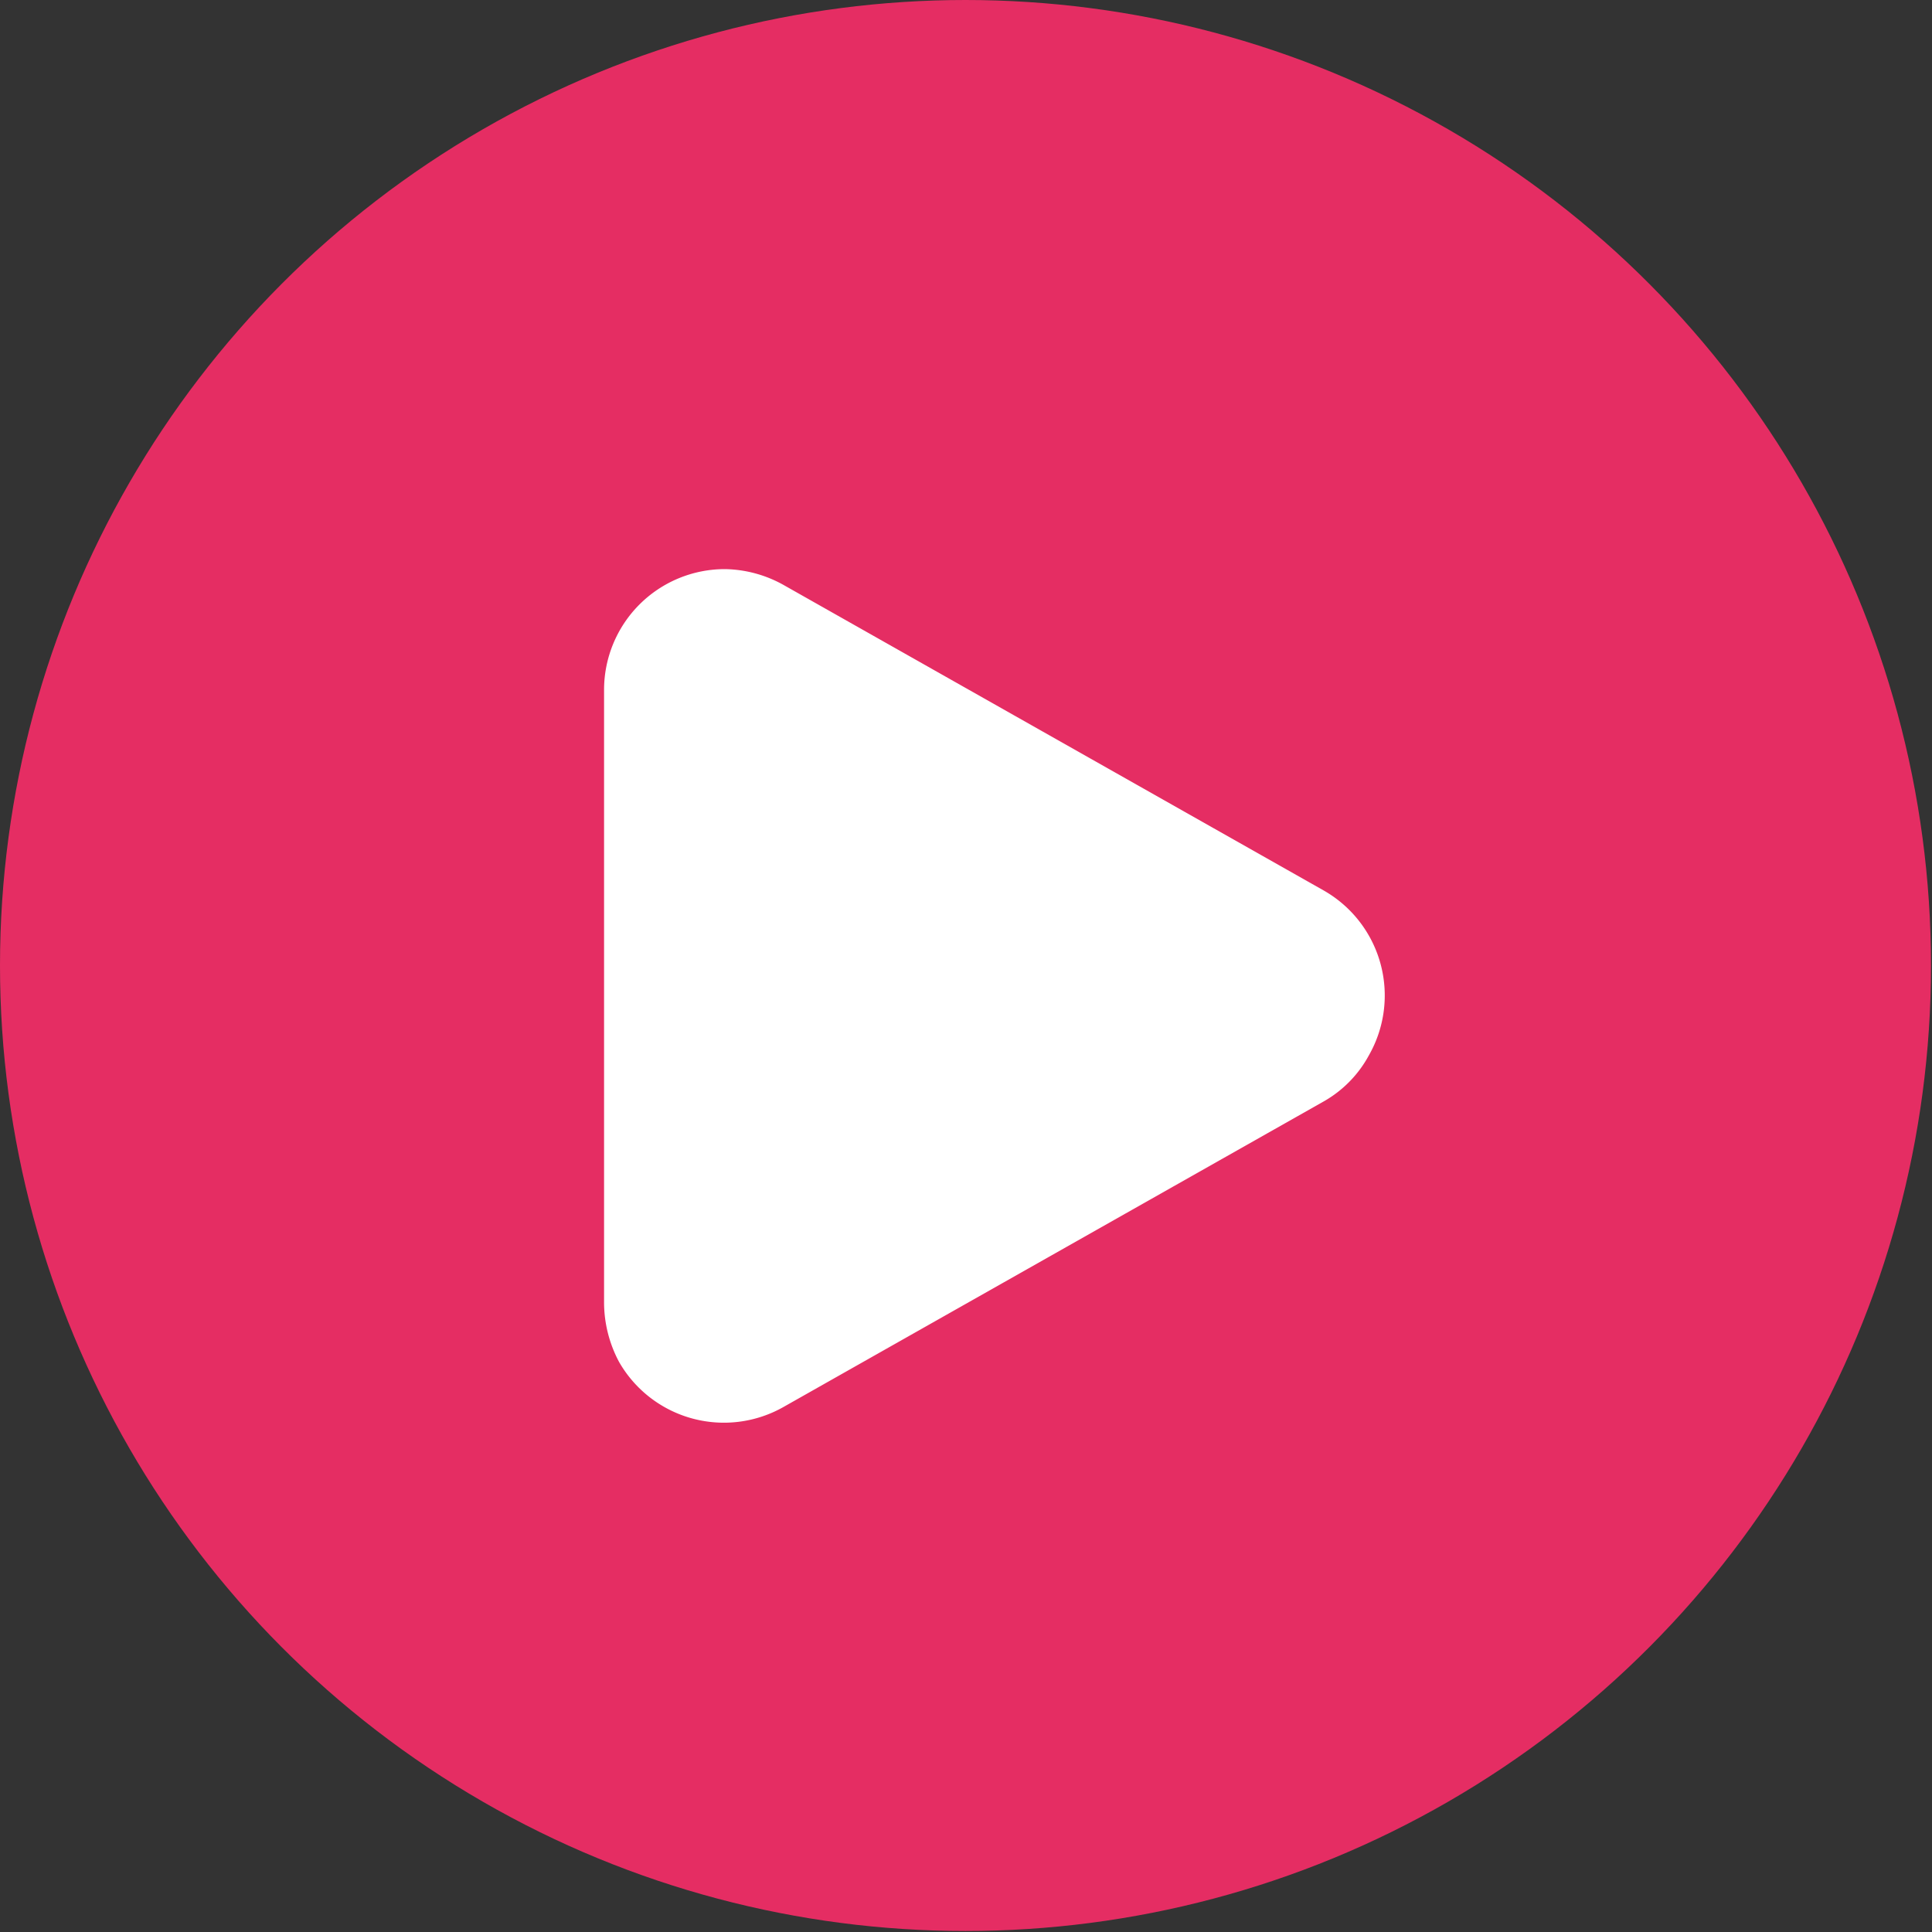 <svg id="Layer_1" data-name="Layer 1" xmlns="http://www.w3.org/2000/svg" width="19.35" height="19.35" viewBox="0 0 19.35 19.35"><rect x="0" y="0" width="19.35" height="19.35" fill="#333333" stroke="none"/><defs><style>.cls-1{fill:#e52d63;}.cls-2{fill:#fff;}</style></defs><g id="Group_70" data-name="Group 70"><circle id="Ellipse_17" data-name="Ellipse 17" class="cls-1" cx="9.67" cy="9.67" r="9.67"/><path id="Polygon_1" data-name="Polygon 1" class="cls-2" d="M13.26,8.92a1.21,1.21,0,0,1,.45,1.65,1.17,1.17,0,0,1-.45.46L7.85,14.09a1.21,1.21,0,0,1-1.65-.45,1.27,1.27,0,0,1-.15-.6V6.91A1.21,1.21,0,0,1,7.26,5.7a1.24,1.24,0,0,1,.59.16Z"/></g></svg>